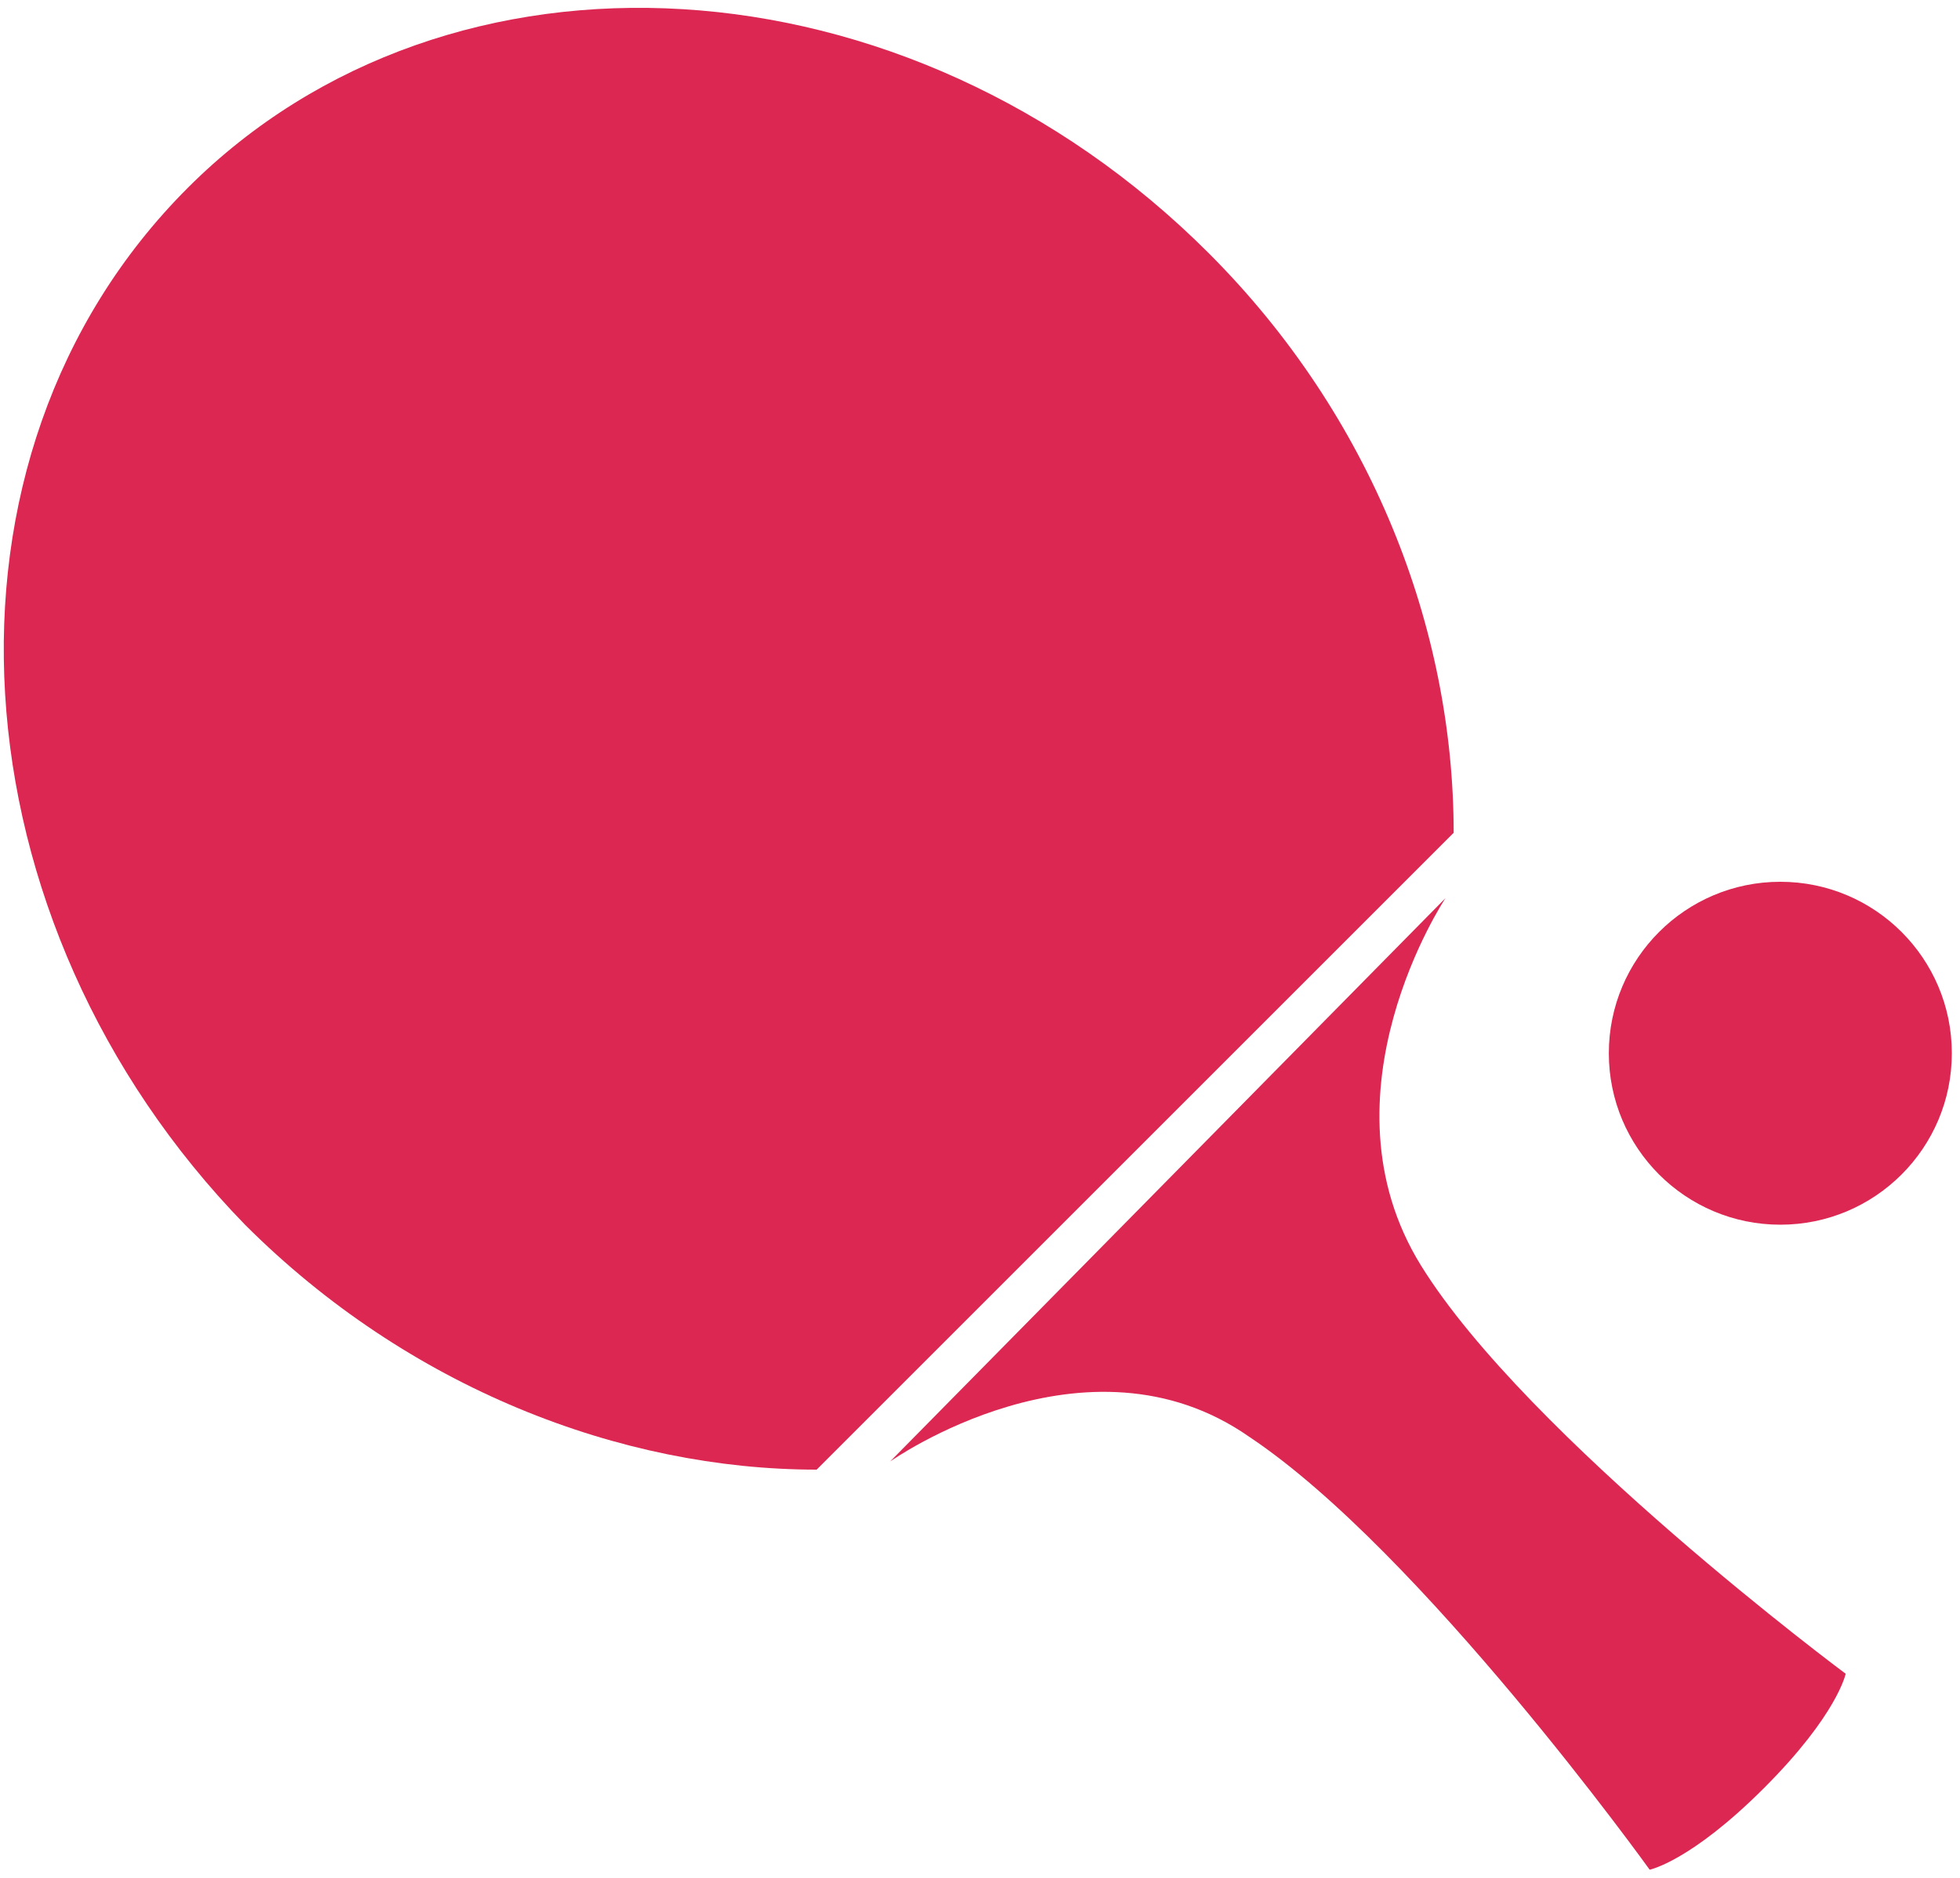 <?xml version="1.0" encoding="utf-8"?>
<!-- Generator: Adobe Illustrator 19.0.0, SVG Export Plug-In . SVG Version: 6.00 Build 0)  -->
<svg version="1.1" id="Layer_1" xmlns="http://www.w3.org/2000/svg" xmlns:xlink="http://www.w3.org/1999/xlink" x="0px" y="0px"
	 viewBox="-293 385 24 23" style="enable-background:new -293 385 24 23;" xml:space="preserve">
<style type="text/css">
	.st0{fill:#DB2752;}
</style>
<title>B4B05254-9D9E-4757-858C-4EBB78A20CA5</title>
<desc>Created with sketchtool.</desc>
<g id="Page-1">
	<g id="icon" transform="translate(-427, -386)">
		<g id="_x31_8" transform="translate(393, 370)">
			<g id="table-tennis" transform="translate(34, 16)">
				<g>
					<path id="Path" class="st0" d="M-283,403l7.8-7.8c0-2.5-1-5.1-3-7.1c-3.7-3.7-9.3-4-12.5-0.8c-3.3,3.3-2.9,9,0.7,12.7
						C-288,402-285.4,403-283,403z"/>
					<path id="Path_1_" class="st0" d="M-282.1,402.9c0,0,2.4-1.7,4.4-0.3c2.1,1.4,4.9,5.3,4.9,5.3s0.5-0.1,1.4-1
						c0.9-0.9,1-1.4,1-1.4s-3.9-2.9-5.2-5c-1.3-2.1,0.3-4.5,0.3-4.5c0,0,0,0,0,0L-282.1,402.9C-282.1,402.9-282.1,402.9-282.1,402.9
						z"/>
					<ellipse id="Oval" class="st0" cx="-271.2" cy="397.9" rx="2.1" ry="2.1"/>
				</g>
			</g>
		</g>
	</g>
</g>
</svg>
